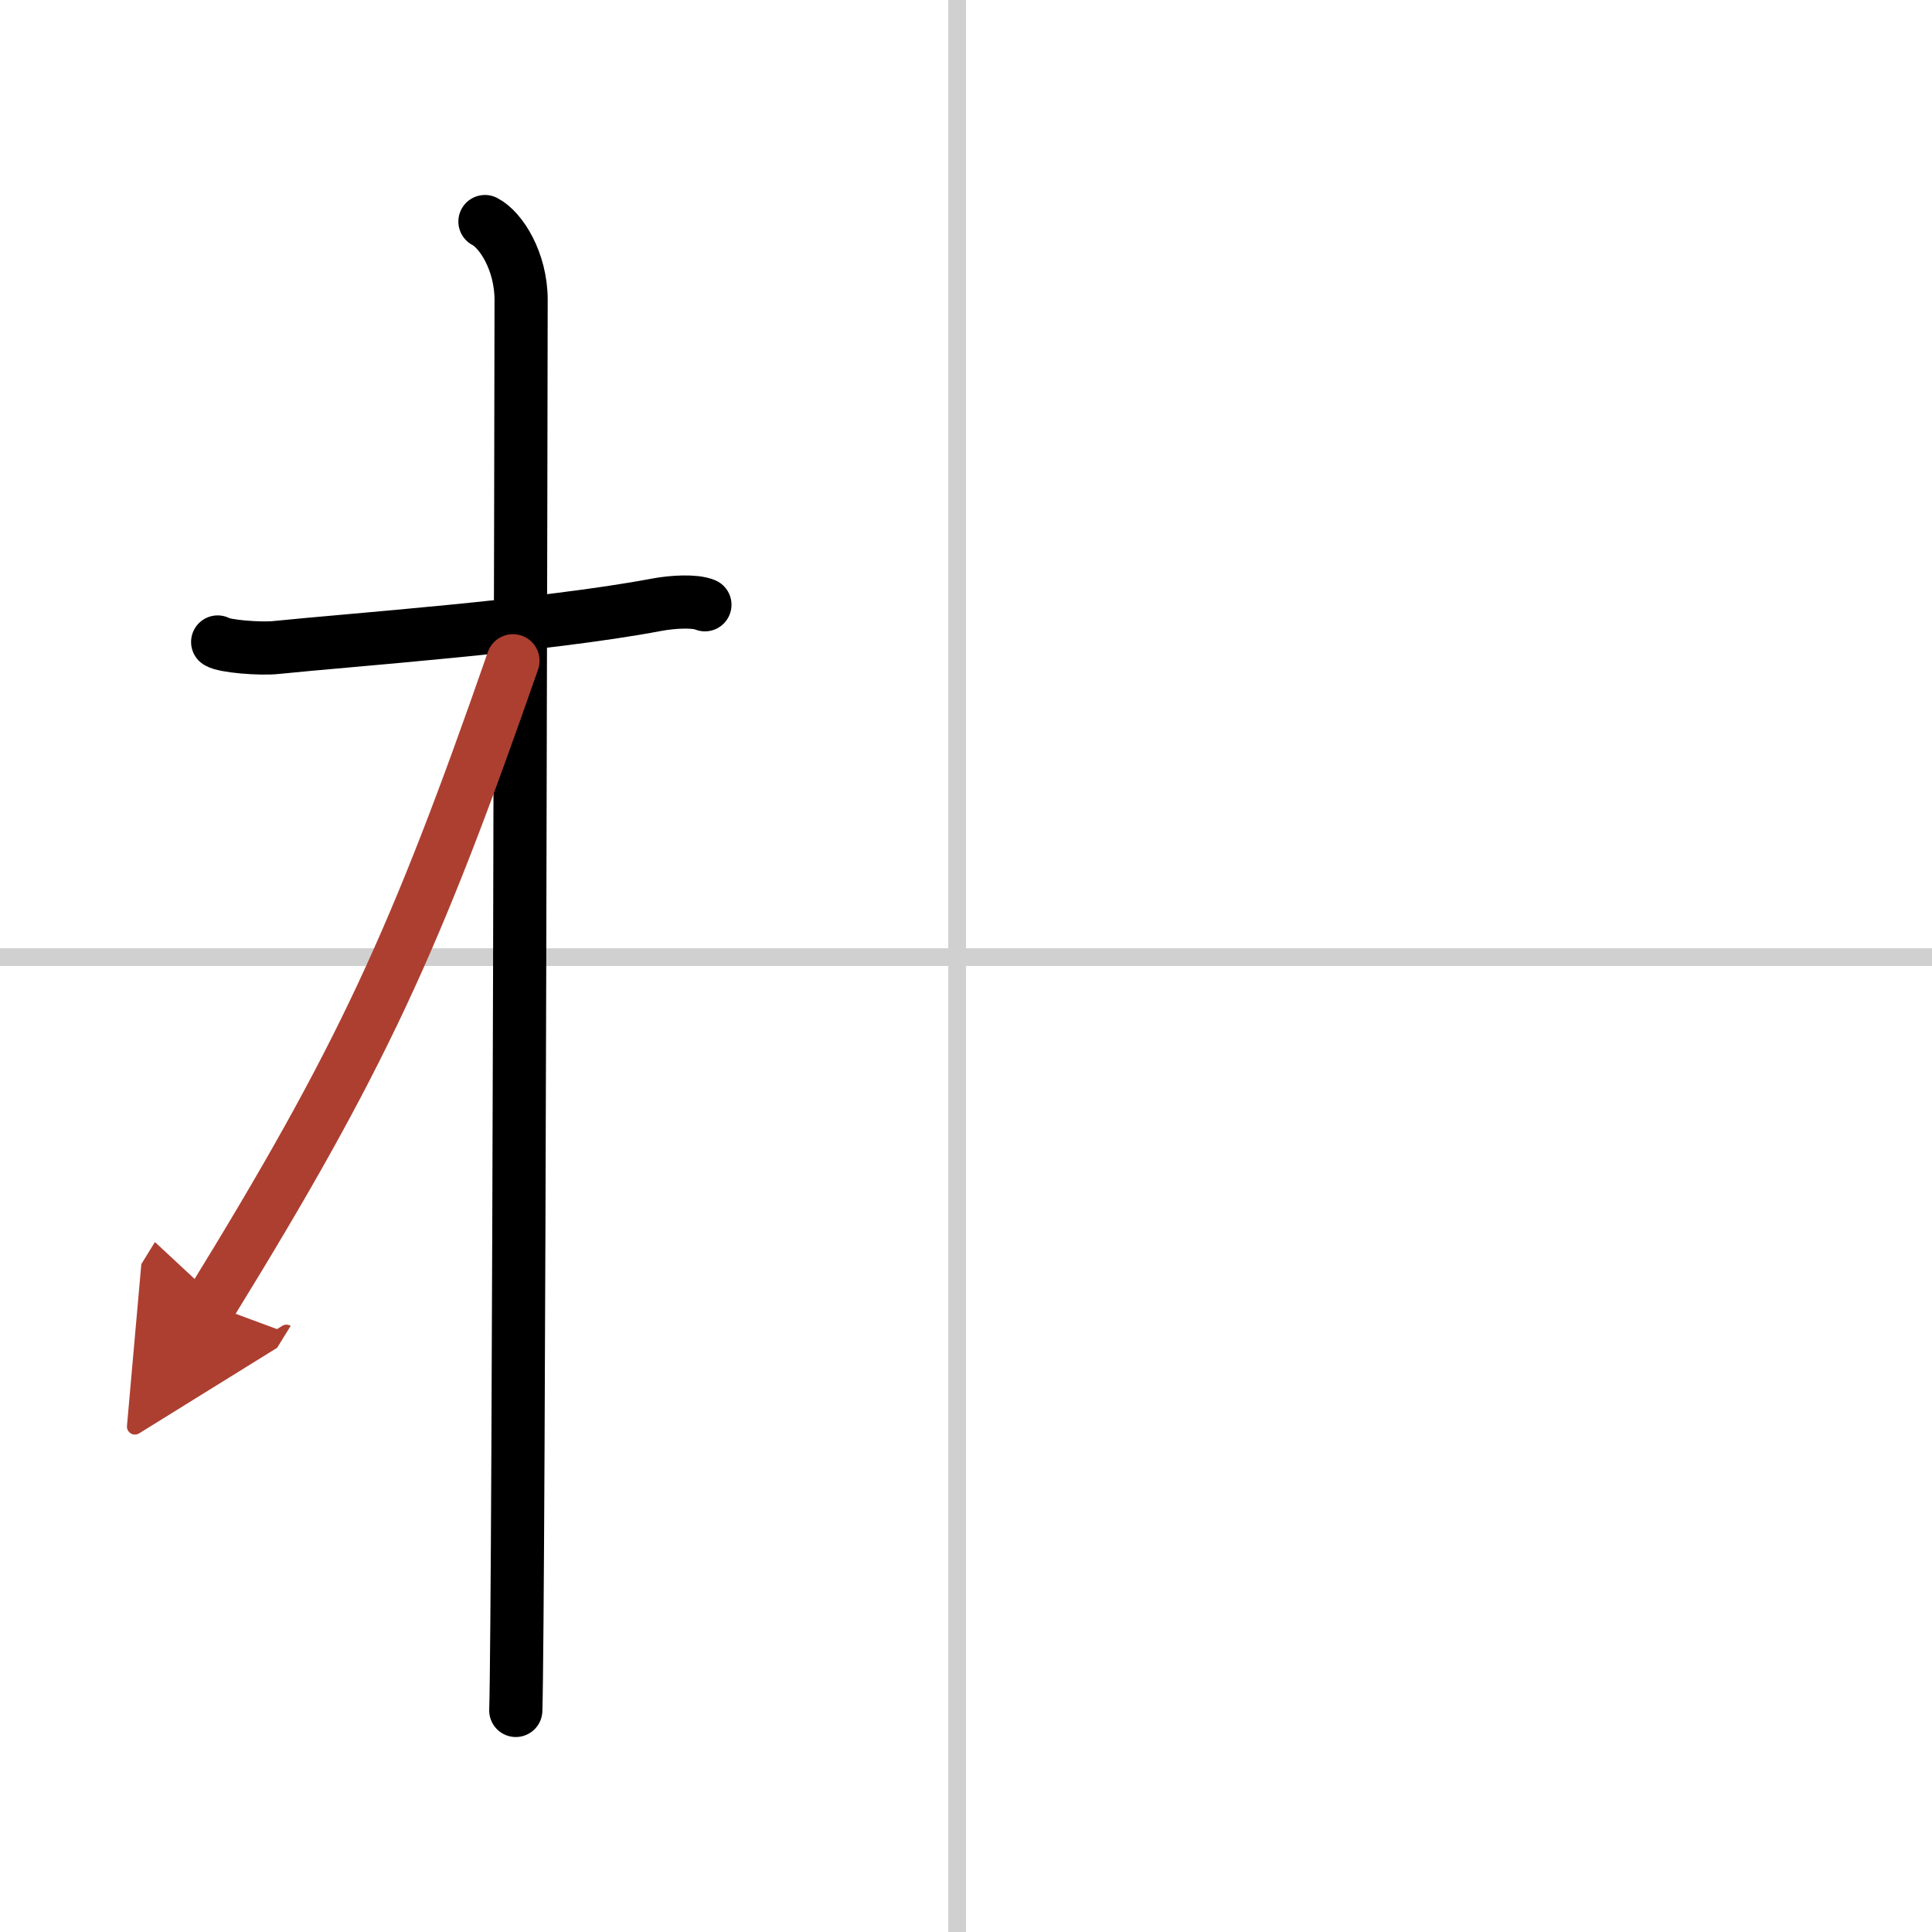 <svg width="400" height="400" viewBox="0 0 109 109" xmlns="http://www.w3.org/2000/svg"><defs><marker id="a" markerWidth="4" orient="auto" refX="1" refY="5" viewBox="0 0 10 10"><polyline points="0 0 10 5 0 10 1 5" fill="#ad3f31" stroke="#ad3f31"/></marker></defs><g fill="none" stroke="#000" stroke-linecap="round" stroke-linejoin="round" stroke-width="3"><rect width="100%" height="100%" fill="#fff" stroke="#fff"/><line x1="54" x2="54" y2="109" stroke="#d0d0d0" stroke-width="1"/><line x2="109" y1="54" y2="54" stroke="#d0d0d0" stroke-width="1"/><path d="m12.28 36.22c0.35 0.24 2.39 0.41 3.31 0.31 3.94-0.41 15.12-1.21 21.45-2.41 0.92-0.17 2.15-0.24 2.73 0"/><path d="m27.36 12.5c0.91 0.47 2.04 2.25 2.04 4.42 0 0.95-0.12 73.75-0.3 79.58"/><path d="m28.94 37.28c-5.5 15.8-8.56 22.48-17.08 36.31" marker-end="url(#a)" stroke="#ad3f31"/></g></svg>
